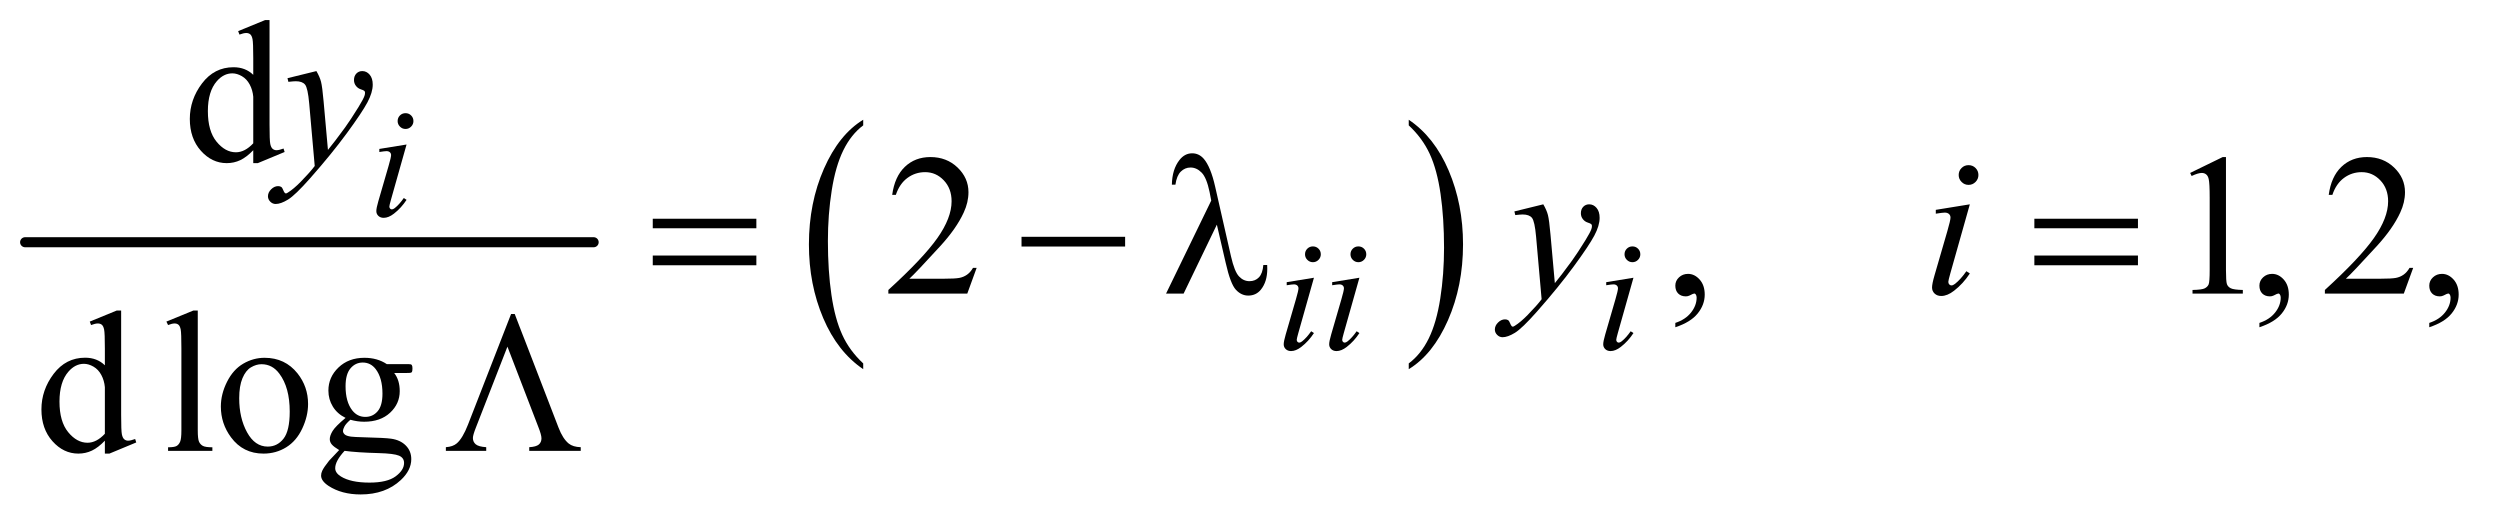 <?xml version="1.0" encoding="UTF-8"?>
<!DOCTYPE svg PUBLIC '-//W3C//DTD SVG 1.0//EN'
          'http://www.w3.org/TR/2001/REC-SVG-20010904/DTD/svg10.dtd'>
<svg stroke-dasharray="none" shape-rendering="auto" xmlns="http://www.w3.org/2000/svg" font-family="'Dialog'" text-rendering="auto" width="194" fill-opacity="1" color-interpolation="auto" color-rendering="auto" preserveAspectRatio="xMidYMid meet" font-size="12px" viewBox="0 0 194 41" fill="black" xmlns:xlink="http://www.w3.org/1999/xlink" stroke="black" image-rendering="auto" stroke-miterlimit="10" stroke-linecap="square" stroke-linejoin="miter" font-style="normal" stroke-width="1" height="41" stroke-dashoffset="0" font-weight="normal" stroke-opacity="1"
><!--Generated by the Batik Graphics2D SVG Generator--><defs id="genericDefs"
  /><g
  ><defs id="defs1"
    ><clipPath clipPathUnits="userSpaceOnUse" id="clipPath1"
      ><path d="M0.747 2.457 L123.234 2.457 L123.234 27.896 L0.747 27.896 L0.747 2.457 Z"
      /></clipPath
      ><clipPath clipPathUnits="userSpaceOnUse" id="clipPath2"
      ><path d="M23.949 78.761 L23.949 894.114 L3949.802 894.114 L3949.802 78.761 Z"
      /></clipPath
    ></defs
    ><g stroke-width="16" transform="scale(1.576,1.576) translate(-0.747,-2.457) matrix(0.031,0,0,0.031,0,0)" stroke-linejoin="round" stroke-linecap="round"
    ><line y2="464" fill="none" x1="64" clip-path="url(#clipPath2)" x2="967" y1="464"
    /></g
    ><g transform="matrix(0.049,0,0,0.049,-1.177,-3.872)"
    ><path d="M1391.062 654.547 L1391.062 663.672 Q1350.406 636.125 1327.742 582.828 Q1305.078 529.531 1305.078 466.156 Q1305.078 400.25 1328.914 346.109 Q1352.75 291.969 1391.062 268.656 L1391.062 277.562 Q1371.906 291.969 1359.602 316.977 Q1347.297 341.984 1341.219 380.445 Q1335.141 418.906 1335.141 460.656 Q1335.141 507.906 1340.75 546.055 Q1346.359 584.203 1357.883 609.312 Q1369.406 634.422 1391.062 654.547 Z" stroke="none" clip-path="url(#clipPath2)"
    /></g
    ><g transform="matrix(0.049,0,0,0.049,-1.177,-3.872)"
    ><path d="M2255.016 277.562 L2255.016 268.656 Q2295.656 296 2318.32 349.297 Q2340.984 402.594 2340.984 465.953 Q2340.984 531.859 2317.156 586.109 Q2293.328 640.359 2255.016 663.672 L2255.016 654.547 Q2274.328 640.141 2286.633 615.133 Q2298.938 590.125 2304.93 551.773 Q2310.922 513.422 2310.922 471.453 Q2310.922 424.422 2305.398 386.164 Q2299.875 347.906 2288.266 322.797 Q2276.656 297.688 2255.016 277.562 Z" stroke="none" clip-path="url(#clipPath2)"
    /></g
    ><g transform="matrix(0.049,0,0,0.049,-1.177,-3.872)"
    ><path d="M425.094 316.906 Q414.625 327.844 404.625 332.609 Q394.625 337.375 383.062 337.375 Q359.625 337.375 342.125 317.766 Q324.625 298.156 324.625 267.375 Q324.625 236.594 344 211.047 Q363.375 185.5 393.844 185.5 Q412.75 185.5 425.094 197.531 L425.094 171.125 Q425.094 146.594 423.922 140.969 Q422.75 135.344 420.25 133.312 Q417.75 131.281 414 131.281 Q409.938 131.281 403.219 133.781 L401.188 128.312 L443.844 110.812 L450.875 110.812 L450.875 276.281 Q450.875 301.438 452.047 306.984 Q453.219 312.531 455.797 314.719 Q458.375 316.906 461.812 316.906 Q466.031 316.906 473.062 314.25 L474.781 319.719 L432.281 337.375 L425.094 337.375 L425.094 316.906 ZM425.094 305.969 L425.094 232.219 Q424.156 221.594 419.469 212.844 Q414.781 204.094 407.047 199.641 Q399.312 195.188 391.969 195.188 Q378.219 195.188 367.438 207.531 Q353.219 223.781 353.219 255.031 Q353.219 286.594 366.969 303.391 Q380.719 320.188 397.594 320.188 Q411.812 320.188 425.094 305.969 Z" stroke="none" clip-path="url(#clipPath2)"
    /></g
    ><g transform="matrix(0.049,0,0,0.049,-1.177,-3.872)"
    ><path d="M1570.719 503.219 L1555.875 544 L1430.875 544 L1430.875 538.219 Q1486.031 487.906 1508.531 456.031 Q1531.031 424.156 1531.031 397.75 Q1531.031 377.594 1518.688 364.625 Q1506.344 351.656 1489.156 351.656 Q1473.531 351.656 1461.109 360.797 Q1448.688 369.938 1442.75 387.594 L1436.969 387.594 Q1440.875 358.688 1457.047 343.219 Q1473.219 327.75 1497.438 327.75 Q1523.219 327.75 1540.484 344.312 Q1557.75 360.875 1557.75 383.375 Q1557.75 399.469 1550.25 415.562 Q1538.688 440.875 1512.75 469.156 Q1473.844 511.656 1464.156 520.406 L1519.469 520.406 Q1536.344 520.406 1543.141 519.156 Q1549.938 517.906 1555.406 514.078 Q1560.875 510.25 1564.938 503.219 L1570.719 503.219 ZM2677.188 597.281 L2677.188 590.406 Q2693.281 585.094 2702.109 573.922 Q2710.938 562.75 2710.938 550.25 Q2710.938 547.281 2709.531 545.25 Q2708.438 543.844 2707.344 543.844 Q2705.625 543.844 2699.844 546.969 Q2697.031 548.375 2693.906 548.375 Q2686.25 548.375 2681.719 543.844 Q2677.188 539.312 2677.188 531.344 Q2677.188 523.688 2683.047 518.219 Q2688.906 512.75 2697.344 512.75 Q2707.656 512.75 2715.703 521.734 Q2723.75 530.719 2723.75 545.562 Q2723.75 561.656 2712.578 575.484 Q2701.406 589.312 2677.188 597.281 ZM3492.5 352.906 L3544.062 327.75 L3549.219 327.75 L3549.219 506.656 Q3549.219 524.469 3550.703 528.844 Q3552.188 533.219 3556.875 535.562 Q3561.562 537.906 3575.938 538.219 L3575.938 544 L3496.25 544 L3496.25 538.219 Q3511.25 537.906 3515.625 535.641 Q3520 533.375 3521.719 529.547 Q3523.438 525.719 3523.438 506.656 L3523.438 392.281 Q3523.438 369.156 3521.875 362.594 Q3520.781 357.594 3517.891 355.25 Q3515 352.906 3510.938 352.906 Q3505.156 352.906 3494.844 357.75 L3492.5 352.906 ZM3602.188 597.281 L3602.188 590.406 Q3618.281 585.094 3627.109 573.922 Q3635.938 562.75 3635.938 550.25 Q3635.938 547.281 3634.531 545.25 Q3633.438 543.844 3632.344 543.844 Q3630.625 543.844 3624.844 546.969 Q3622.031 548.375 3618.906 548.375 Q3611.25 548.375 3606.719 543.844 Q3602.188 539.312 3602.188 531.344 Q3602.188 523.688 3608.047 518.219 Q3613.906 512.75 3622.344 512.75 Q3632.656 512.75 3640.703 521.734 Q3648.75 530.719 3648.75 545.562 Q3648.75 561.656 3637.578 575.484 Q3626.406 589.312 3602.188 597.281 ZM3845.719 503.219 L3830.875 544 L3705.875 544 L3705.875 538.219 Q3761.031 487.906 3783.531 456.031 Q3806.031 424.156 3806.031 397.75 Q3806.031 377.594 3793.688 364.625 Q3781.344 351.656 3764.156 351.656 Q3748.531 351.656 3736.109 360.797 Q3723.688 369.938 3717.75 387.594 L3711.969 387.594 Q3715.875 358.688 3732.047 343.219 Q3748.219 327.75 3772.438 327.75 Q3798.219 327.75 3815.484 344.312 Q3832.75 360.875 3832.75 383.375 Q3832.75 399.469 3825.25 415.562 Q3813.688 440.875 3787.75 469.156 Q3748.844 511.656 3739.156 520.406 L3794.469 520.406 Q3811.344 520.406 3818.141 519.156 Q3824.938 517.906 3830.406 514.078 Q3835.875 510.25 3839.938 503.219 L3845.719 503.219 ZM3871.188 597.281 L3871.188 590.406 Q3887.281 585.094 3896.109 573.922 Q3904.938 562.75 3904.938 550.25 Q3904.938 547.281 3903.531 545.25 Q3902.438 543.844 3901.344 543.844 Q3899.625 543.844 3893.844 546.969 Q3891.031 548.375 3887.906 548.375 Q3880.25 548.375 3875.719 543.844 Q3871.188 539.312 3871.188 531.344 Q3871.188 523.688 3877.047 518.219 Q3882.906 512.75 3891.344 512.75 Q3901.656 512.75 3909.703 521.734 Q3917.75 530.719 3917.75 545.562 Q3917.75 561.656 3906.578 575.484 Q3895.406 589.312 3871.188 597.281 Z" stroke="none" clip-path="url(#clipPath2)"
    /></g
    ><g transform="matrix(0.049,0,0,0.049,-1.177,-3.872)"
    ><path d="M190.094 776.906 Q179.625 787.844 169.625 792.609 Q159.625 797.375 148.062 797.375 Q124.625 797.375 107.125 777.766 Q89.625 758.156 89.625 727.375 Q89.625 696.594 109 671.047 Q128.375 645.5 158.844 645.5 Q177.75 645.5 190.094 657.531 L190.094 631.125 Q190.094 606.594 188.922 600.969 Q187.75 595.344 185.25 593.312 Q182.75 591.281 179 591.281 Q174.938 591.281 168.219 593.781 L166.188 588.312 L208.844 570.812 L215.875 570.812 L215.875 736.281 Q215.875 761.438 217.047 766.984 Q218.219 772.531 220.797 774.719 Q223.375 776.906 226.812 776.906 Q231.031 776.906 238.062 774.25 L239.781 779.719 L197.281 797.375 L190.094 797.375 L190.094 776.906 ZM190.094 765.969 L190.094 692.219 Q189.156 681.594 184.469 672.844 Q179.781 664.094 172.047 659.641 Q164.312 655.188 156.969 655.188 Q143.219 655.188 132.438 667.531 Q118.219 683.781 118.219 715.031 Q118.219 746.594 131.969 763.391 Q145.719 780.188 162.594 780.188 Q176.812 780.188 190.094 765.969 ZM337.219 570.812 L337.219 760.656 Q337.219 774.094 339.172 778.469 Q341.125 782.844 345.188 785.109 Q349.25 787.375 360.344 787.375 L360.344 793 L290.188 793 L290.188 787.375 Q300.031 787.375 303.625 785.344 Q307.219 783.312 309.25 778.625 Q311.281 773.938 311.281 760.656 L311.281 630.656 Q311.281 606.438 310.188 600.891 Q309.094 595.344 306.672 593.312 Q304.25 591.281 300.5 591.281 Q296.438 591.281 290.188 593.781 L287.531 588.312 L330.188 570.812 L337.219 570.812 ZM443 645.656 Q475.5 645.656 495.188 670.344 Q511.906 691.438 511.906 718.781 Q511.906 738 502.688 757.688 Q493.469 777.375 477.297 787.375 Q461.125 797.375 441.281 797.375 Q408.938 797.375 389.875 771.594 Q373.781 749.875 373.781 722.844 Q373.781 703.156 383.547 683.703 Q393.312 664.25 409.25 654.953 Q425.188 645.656 443 645.656 ZM438.156 655.812 Q429.875 655.812 421.516 660.734 Q413.156 665.656 408 678 Q402.844 690.344 402.844 709.719 Q402.844 740.969 415.266 763.625 Q427.688 786.281 448 786.281 Q463.156 786.281 473 773.781 Q482.844 761.281 482.844 730.812 Q482.844 692.688 466.438 670.812 Q455.344 655.812 438.156 655.812 ZM571.281 740.812 Q558.156 734.406 551.125 722.922 Q544.094 711.438 544.094 697.531 Q544.094 676.281 560.109 660.969 Q576.125 645.656 601.125 645.656 Q621.594 645.656 636.594 655.656 L666.906 655.656 Q673.625 655.656 674.719 656.047 Q675.812 656.438 676.281 657.375 Q677.219 658.781 677.219 662.375 Q677.219 666.438 676.438 668 Q675.969 668.781 674.797 669.25 Q673.625 669.719 666.906 669.719 L648.312 669.719 Q657.062 680.969 657.062 698.469 Q657.062 718.469 641.75 732.688 Q626.438 746.906 600.656 746.906 Q590.031 746.906 578.938 743.781 Q572.062 749.719 569.641 754.172 Q567.219 758.625 567.219 761.75 Q567.219 764.406 569.797 766.906 Q572.375 769.406 579.875 770.5 Q584.25 771.125 601.75 771.594 Q633.938 772.375 643.469 773.781 Q658 775.812 666.672 784.562 Q675.344 793.312 675.344 806.125 Q675.344 823.781 658.781 839.25 Q634.406 862.062 595.188 862.062 Q565.031 862.062 544.25 848.469 Q532.531 840.656 532.531 832.219 Q532.531 828.469 534.25 824.719 Q536.906 818.938 545.188 808.625 Q546.281 807.219 561.125 791.75 Q553 786.906 549.641 783.078 Q546.281 779.25 546.281 774.406 Q546.281 768.938 550.734 761.594 Q555.188 754.25 571.281 740.812 ZM598.469 653.156 Q586.906 653.156 579.094 662.375 Q571.281 671.594 571.281 690.656 Q571.281 715.344 581.906 728.938 Q590.031 739.25 602.531 739.25 Q614.406 739.25 622.062 730.344 Q629.719 721.438 629.719 702.375 Q629.719 677.531 618.938 663.469 Q610.969 653.156 598.469 653.156 ZM569.719 793 Q562.375 800.969 558.625 807.844 Q554.875 814.719 554.875 820.5 Q554.875 828 563.938 833.625 Q579.562 843.312 609.094 843.312 Q637.219 843.312 650.578 833.391 Q663.938 823.469 663.938 812.219 Q663.938 804.094 655.969 800.656 Q647.844 797.219 623.781 796.594 Q588.625 795.656 569.719 793 Z" stroke="none" clip-path="url(#clipPath2)"
    /></g
    ><g transform="matrix(0.049,0,0,0.049,-1.177,-3.872)"
    ><path d="M666.25 258.25 Q671.5 258.25 675.125 261.875 Q678.75 265.5 678.75 270.75 Q678.75 275.875 675.062 279.562 Q671.375 283.25 666.25 283.25 Q661.125 283.25 657.438 279.562 Q653.75 275.875 653.75 270.75 Q653.75 265.5 657.375 261.875 Q661 258.25 666.25 258.25 ZM667.875 307.875 L643.125 395.5 Q640.625 404.375 640.625 406.125 Q640.625 408.125 641.812 409.375 Q643 410.625 644.625 410.625 Q646.5 410.625 649.125 408.625 Q656.25 403 663.5 392.625 L667.875 395.5 Q659.375 408.5 647.875 417.375 Q639.375 424 631.625 424 Q626.5 424 623.25 420.938 Q620 417.875 620 413.25 Q620 408.625 623.125 397.875 L639.375 341.875 Q643.375 328.125 643.375 324.625 Q643.375 321.875 641.438 320.125 Q639.5 318.375 636.125 318.375 Q633.375 318.375 624.75 319.75 L624.75 314.875 L667.875 307.875 Z" stroke="none" clip-path="url(#clipPath2)"
    /></g
    ><g transform="matrix(0.049,0,0,0.049,-1.177,-3.872)"
    ><path d="M2103.25 469.25 Q2108.5 469.25 2112.125 472.875 Q2115.75 476.5 2115.75 481.75 Q2115.75 486.875 2112.062 490.562 Q2108.375 494.25 2103.25 494.25 Q2098.125 494.25 2094.438 490.562 Q2090.75 486.875 2090.75 481.75 Q2090.75 476.5 2094.375 472.875 Q2098 469.25 2103.25 469.25 ZM2104.875 518.875 L2080.125 606.5 Q2077.625 615.375 2077.625 617.125 Q2077.625 619.125 2078.812 620.375 Q2080 621.625 2081.625 621.625 Q2083.5 621.625 2086.125 619.625 Q2093.25 614 2100.5 603.625 L2104.875 606.5 Q2096.375 619.5 2084.875 628.375 Q2076.375 635 2068.625 635 Q2063.5 635 2060.25 631.938 Q2057 628.875 2057 624.25 Q2057 619.625 2060.125 608.875 L2076.375 552.875 Q2080.375 539.125 2080.375 535.625 Q2080.375 532.875 2078.438 531.125 Q2076.5 529.375 2073.125 529.375 Q2070.375 529.375 2061.75 530.75 L2061.75 525.875 L2104.875 518.875 ZM2175.25 469.25 Q2180.5 469.25 2184.125 472.875 Q2187.75 476.5 2187.75 481.75 Q2187.75 486.875 2184.062 490.562 Q2180.375 494.25 2175.25 494.25 Q2170.125 494.25 2166.438 490.562 Q2162.75 486.875 2162.75 481.75 Q2162.75 476.5 2166.375 472.875 Q2170 469.25 2175.25 469.25 ZM2176.875 518.875 L2152.125 606.5 Q2149.625 615.375 2149.625 617.125 Q2149.625 619.125 2150.812 620.375 Q2152 621.625 2153.625 621.625 Q2155.5 621.625 2158.125 619.625 Q2165.25 614 2172.5 603.625 L2176.875 606.5 Q2168.375 619.5 2156.875 628.375 Q2148.375 635 2140.625 635 Q2135.5 635 2132.25 631.938 Q2129 628.875 2129 624.25 Q2129 619.625 2132.125 608.875 L2148.375 552.875 Q2152.375 539.125 2152.375 535.625 Q2152.375 532.875 2150.438 531.125 Q2148.5 529.375 2145.125 529.375 Q2142.375 529.375 2133.75 530.75 L2133.75 525.875 L2176.875 518.875 ZM2609.25 469.25 Q2614.5 469.25 2618.125 472.875 Q2621.75 476.5 2621.75 481.75 Q2621.75 486.875 2618.062 490.562 Q2614.375 494.25 2609.25 494.25 Q2604.125 494.25 2600.438 490.562 Q2596.75 486.875 2596.75 481.75 Q2596.75 476.5 2600.375 472.875 Q2604 469.25 2609.25 469.25 ZM2610.875 518.875 L2586.125 606.5 Q2583.625 615.375 2583.625 617.125 Q2583.625 619.125 2584.812 620.375 Q2586 621.625 2587.625 621.625 Q2589.5 621.625 2592.125 619.625 Q2599.25 614 2606.5 603.625 L2610.875 606.5 Q2602.375 619.5 2590.875 628.375 Q2582.375 635 2574.625 635 Q2569.5 635 2566.25 631.938 Q2563 628.875 2563 624.25 Q2563 619.625 2566.125 608.875 L2582.375 552.875 Q2586.375 539.125 2586.375 535.625 Q2586.375 532.875 2584.438 531.125 Q2582.5 529.375 2579.125 529.375 Q2576.375 529.375 2567.75 530.75 L2567.75 525.875 L2610.875 518.875 Z" stroke="none" clip-path="url(#clipPath2)"
    /></g
    ><g transform="matrix(0.049,0,0,0.049,-1.177,-3.872)"
    ><path d="M525.094 191.594 Q530.406 200.656 532.438 208.547 Q534.469 216.438 536.5 239.562 L543.375 316.438 Q552.75 305.188 570.562 280.812 Q579.156 268.938 591.812 248.469 Q599.469 235.969 601.188 230.969 Q602.125 228.469 602.125 225.812 Q602.125 224.094 601.031 223 Q599.938 221.906 595.328 220.422 Q590.719 218.938 587.672 214.953 Q584.625 210.969 584.625 205.812 Q584.625 199.406 588.375 195.5 Q592.125 191.594 597.75 191.594 Q604.625 191.594 609.469 197.297 Q614.312 203 614.312 213 Q614.312 225.344 605.875 241.203 Q597.438 257.062 573.375 289.875 Q549.312 322.688 515.094 361.438 Q491.5 388.156 480.094 395.109 Q468.688 402.062 460.562 402.062 Q455.719 402.062 452.047 398.391 Q448.375 394.719 448.375 389.875 Q448.375 383.781 453.453 378.781 Q458.531 373.781 464.469 373.781 Q467.594 373.781 469.625 375.188 Q470.875 375.969 472.359 379.641 Q473.844 383.312 475.094 384.562 Q475.875 385.344 476.969 385.344 Q477.906 385.344 480.25 383.781 Q488.844 378.469 500.25 366.906 Q515.25 351.594 522.438 341.906 L513.688 242.844 Q511.5 218.312 507.125 213 Q502.75 207.688 492.438 207.688 Q489.156 207.688 480.719 208.625 L479.312 202.844 L525.094 191.594 Z" stroke="none" clip-path="url(#clipPath2)"
    /></g
    ><g transform="matrix(0.049,0,0,0.049,-1.177,-3.872)"
    ><path d="M2468.094 402.594 Q2473.406 411.656 2475.438 419.547 Q2477.469 427.438 2479.5 450.562 L2486.375 527.438 Q2495.75 516.188 2513.562 491.812 Q2522.156 479.938 2534.812 459.469 Q2542.469 446.969 2544.188 441.969 Q2545.125 439.469 2545.125 436.812 Q2545.125 435.094 2544.031 434 Q2542.938 432.906 2538.328 431.422 Q2533.719 429.938 2530.672 425.953 Q2527.625 421.969 2527.625 416.812 Q2527.625 410.406 2531.375 406.5 Q2535.125 402.594 2540.75 402.594 Q2547.625 402.594 2552.469 408.297 Q2557.312 414 2557.312 424 Q2557.312 436.344 2548.875 452.203 Q2540.438 468.062 2516.375 500.875 Q2492.312 533.688 2458.094 572.438 Q2434.5 599.156 2423.094 606.109 Q2411.688 613.062 2403.562 613.062 Q2398.719 613.062 2395.047 609.391 Q2391.375 605.719 2391.375 600.875 Q2391.375 594.781 2396.453 589.781 Q2401.531 584.781 2407.469 584.781 Q2410.594 584.781 2412.625 586.188 Q2413.875 586.969 2415.359 590.641 Q2416.844 594.312 2418.094 595.562 Q2418.875 596.344 2419.969 596.344 Q2420.906 596.344 2423.25 594.781 Q2431.844 589.469 2443.25 577.906 Q2458.25 562.594 2465.438 552.906 L2456.688 453.844 Q2454.5 429.312 2450.125 424 Q2445.75 418.688 2435.438 418.688 Q2432.156 418.688 2423.719 419.625 L2422.312 413.844 L2468.094 402.594 ZM3141.562 340.562 Q3148.125 340.562 3152.656 345.094 Q3157.188 349.625 3157.188 356.188 Q3157.188 362.594 3152.578 367.203 Q3147.969 371.812 3141.562 371.812 Q3135.156 371.812 3130.547 367.203 Q3125.938 362.594 3125.938 356.188 Q3125.938 349.625 3130.469 345.094 Q3135 340.562 3141.562 340.562 ZM3143.594 402.594 L3112.656 512.125 Q3109.531 523.219 3109.531 525.406 Q3109.531 527.906 3111.016 529.469 Q3112.5 531.031 3114.531 531.031 Q3116.875 531.031 3120.156 528.531 Q3129.062 521.5 3138.125 508.531 L3143.594 512.125 Q3132.969 528.375 3118.594 539.469 Q3107.969 547.75 3098.281 547.75 Q3091.875 547.75 3087.812 543.922 Q3083.75 540.094 3083.75 534.312 Q3083.75 528.531 3087.656 515.094 L3107.969 445.094 Q3112.969 427.906 3112.969 423.531 Q3112.969 420.094 3110.547 417.906 Q3108.125 415.719 3103.906 415.719 Q3100.469 415.719 3089.688 417.438 L3089.688 411.344 L3143.594 402.594 Z" stroke="none" clip-path="url(#clipPath2)"
    /></g
    ><g transform="matrix(0.049,0,0,0.049,-1.177,-3.872)"
    ><path d="M1057.781 425.406 L1221.844 425.406 L1221.844 440.562 L1057.781 440.562 L1057.781 425.406 ZM1057.781 483.688 L1221.844 483.688 L1221.844 499.156 L1057.781 499.156 L1057.781 483.688 ZM1641.781 454 L1805.844 454 L1805.844 469.469 L1641.781 469.469 L1641.781 454 ZM1951.125 434.781 L1898.469 544 L1870.656 544 L1942.219 396.656 L1939.562 382.906 Q1934.875 360.406 1926.984 352.359 Q1919.094 344.312 1909.406 344.312 Q1900.656 344.312 1894.094 350.719 Q1887.531 357.125 1885.5 371.5 L1879.875 371.5 Q1880.344 347.125 1891.906 332.438 Q1900.188 321.812 1912.062 321.812 Q1922.531 321.812 1930.031 330.094 Q1941.281 342.75 1948.469 374.781 L1973.469 484.781 Q1979.094 509.469 1986.281 516.812 Q1993.312 524.312 2002.844 524.312 Q2011.906 524.312 2017.766 518.219 Q2023.625 512.125 2024.719 498.688 L2030.812 498.688 Q2030.969 502.75 2030.969 504.781 Q2030.969 525.25 2020.812 537.75 Q2013.156 547.125 2000.812 547.125 Q1989.875 547.125 1981.281 537.906 Q1972.688 528.688 1965.188 495.562 L1951.125 434.781 ZM3245.781 425.406 L3409.844 425.406 L3409.844 440.562 L3245.781 440.562 L3245.781 425.406 ZM3245.781 483.688 L3409.844 483.688 L3409.844 499.156 L3245.781 499.156 L3245.781 483.688 Z" stroke="none" clip-path="url(#clipPath2)"
    /></g
    ><g transform="matrix(0.049,0,0,0.049,-1.177,-3.872)"
    ><path d="M839.188 576.281 L908.562 756.281 Q915.281 773.781 924.656 781.438 Q931.531 786.906 943.719 787.219 L943.719 793 L862.156 793 L862.156 787.219 Q873.094 786.594 877.312 783 Q881.531 779.406 881.531 773.156 Q881.531 767.688 876.375 754.719 L827.625 628 L777.938 755.5 Q772.938 768 772.938 772.688 Q772.938 778.781 777.391 782.609 Q781.844 786.438 794.031 787.219 L794.031 793 L730.125 793 L730.125 787.219 Q741.375 786.438 747.469 781.125 Q756.688 773.156 765.125 751.594 L833.406 576.281 L839.188 576.281 Z" stroke="none" clip-path="url(#clipPath2)"
    /></g
  ></g
></svg
>

